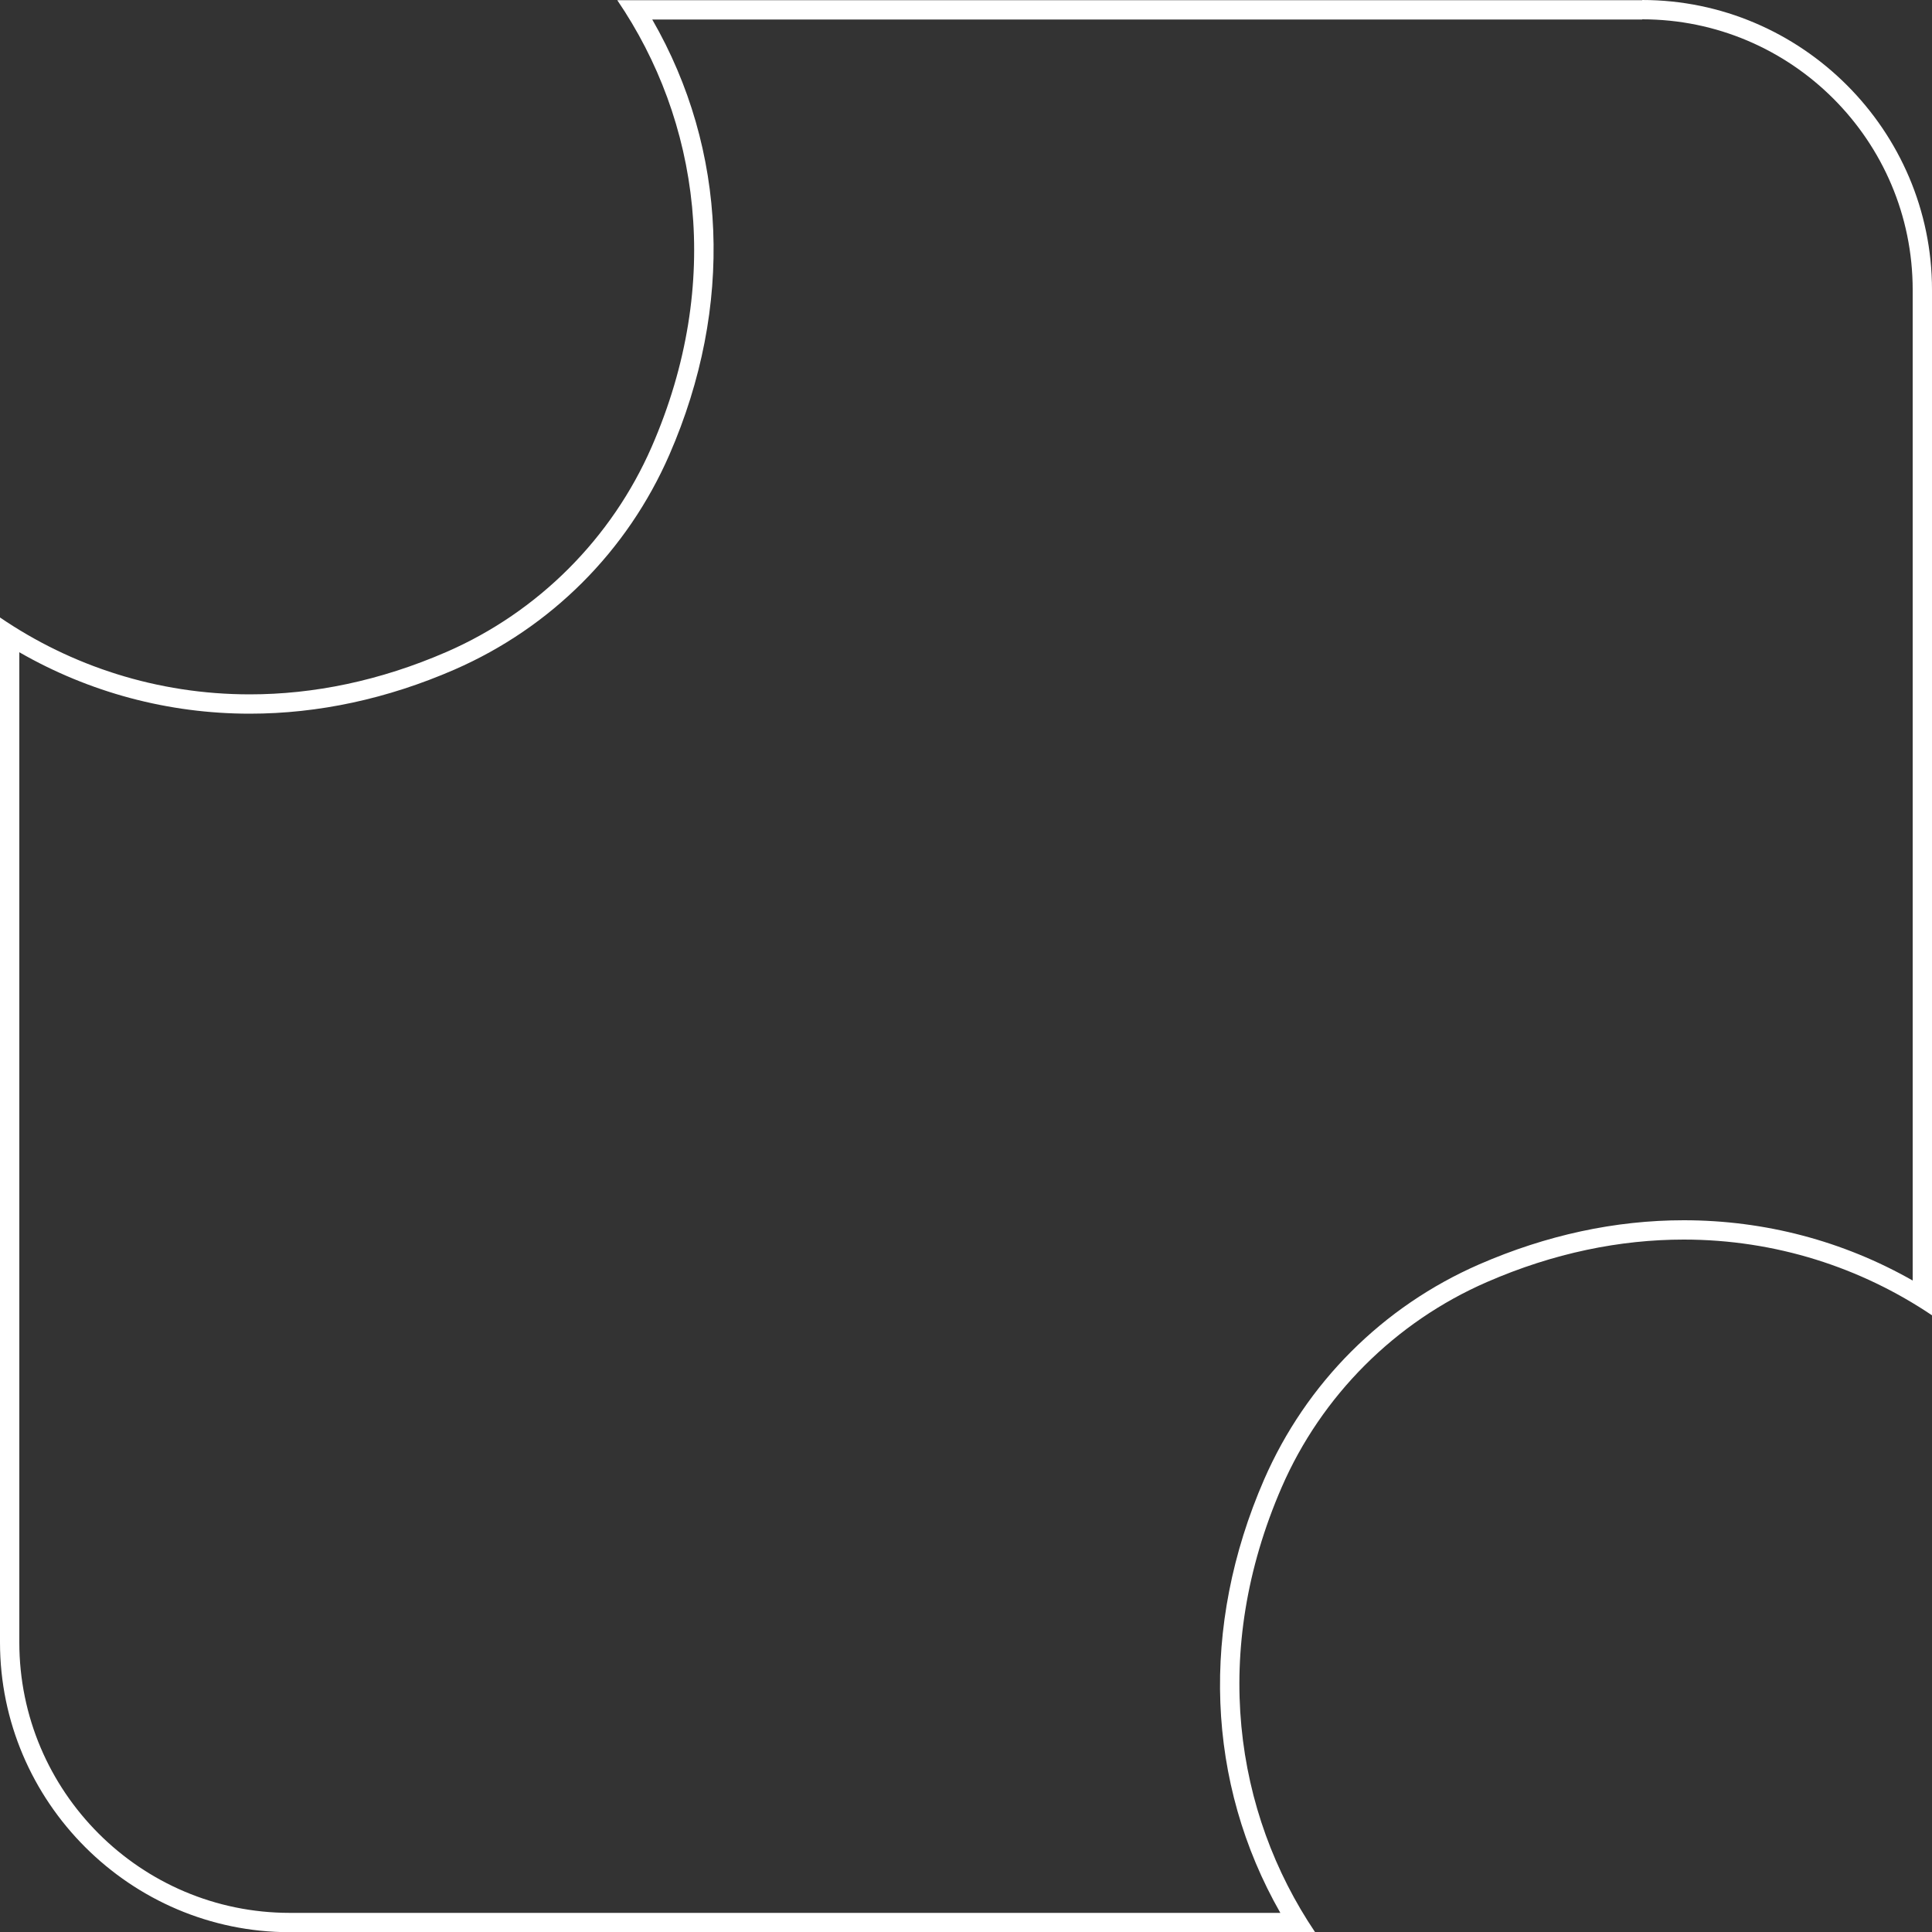 <svg
    viewBox="0 0 100 100"
    width="100px"
    height="100px"
    fill="#fff"
    xmlns="http://www.w3.org/2000/svg"
>
    <rect x="0" y="0" width="100" height="100" fill="#333333" stroke="none"/>
    <path d="M85,1c7.72,0,14,6.28,14,14v51.28c-3.6-2.05-7.66-3.12-11.85-3.12-3.55,0-7.11,.77-10.58,2.28-5,2.18-8.96,6.14-11.14,11.14-3.32,7.63-3,15.7,.84,22.43H15c-7.72,0-14-6.28-14-14V33.76c3.62,2.08,7.71,3.18,11.93,3.18,3.55,0,7.12-.77,10.59-2.28,5-2.18,8.95-6.13,11.13-11.13,3.34-7.67,3-15.77-.89-22.52h51.24m0-1H31.95c4.23,6.21,5.5,14.59,1.78,23.12-2.07,4.74-5.88,8.55-10.61,10.61-3.47,1.51-6.91,2.2-10.19,2.2-4.8,0-9.25-1.47-12.93-3.98v53.05c0,8.25,6.75,15,15,15h53.07c-4.18-6.2-5.42-14.54-1.73-23.03,2.06-4.74,5.88-8.56,10.62-10.62,3.46-1.51,6.91-2.2,10.19-2.2,4.76,0,9.18,1.45,12.85,3.92V15c0-8.25-6.75-15-15-15h0Z"/>
</svg>